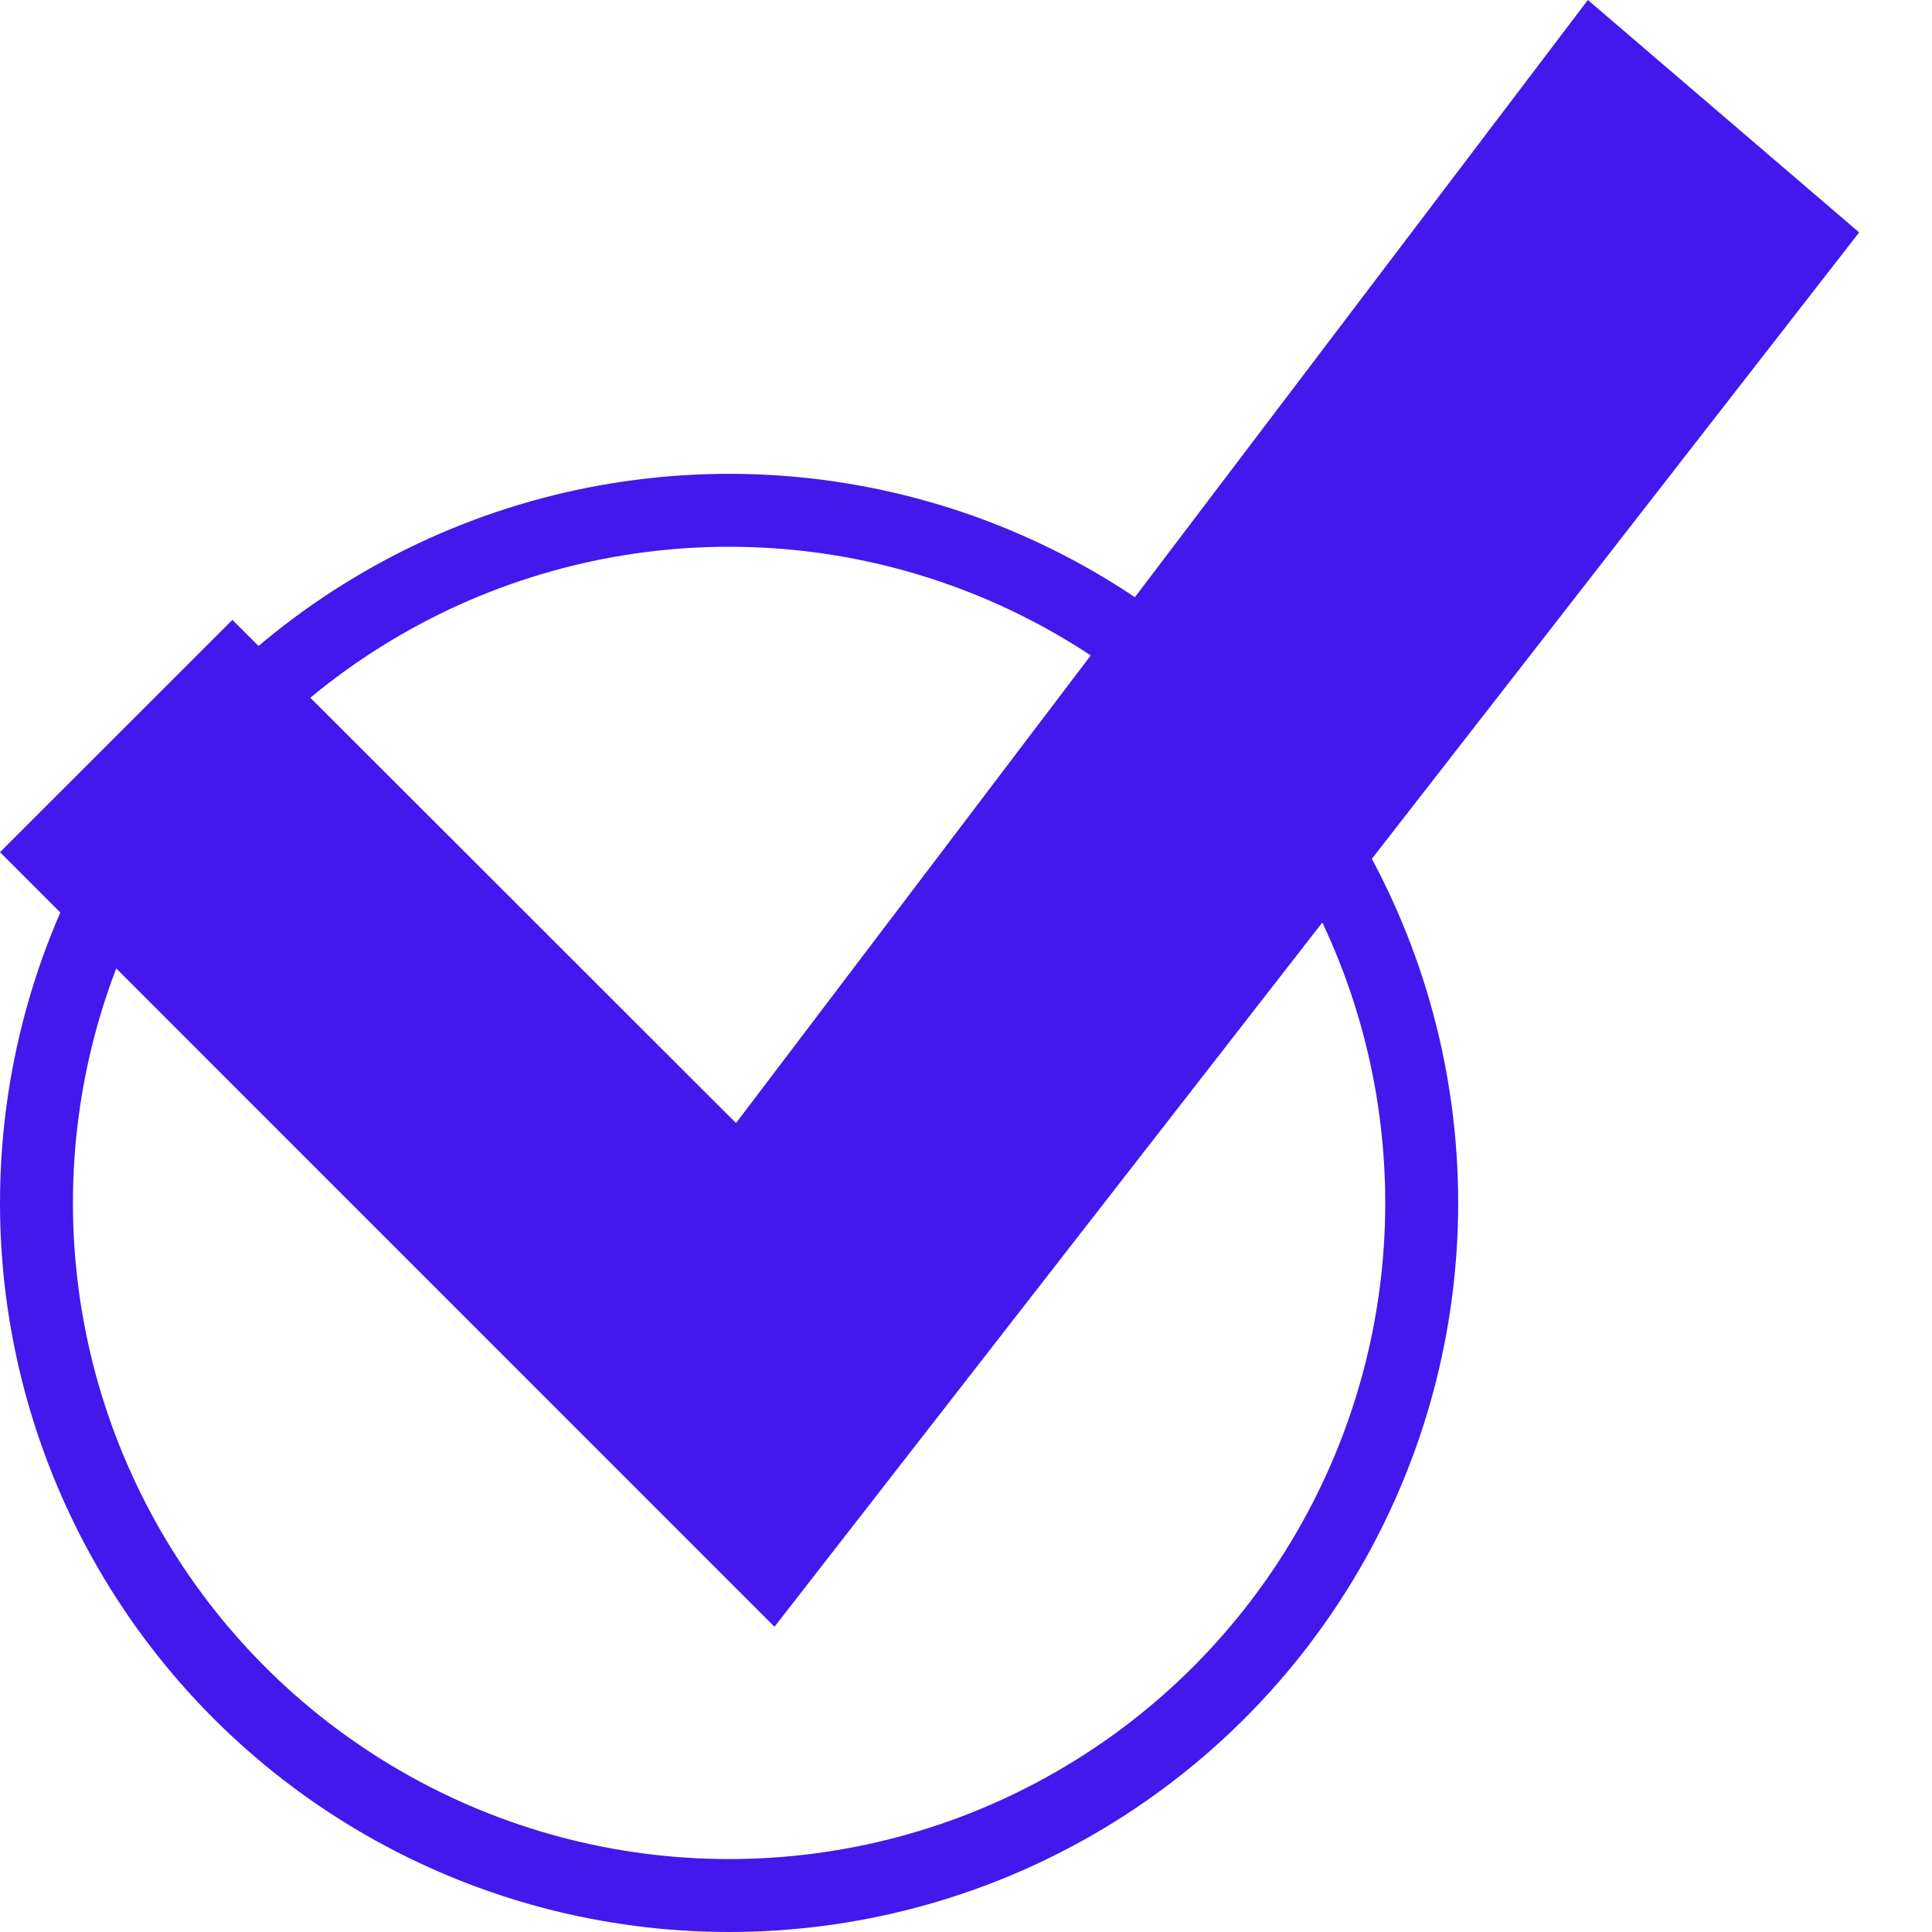 <svg width="24" height="24" viewBox="0 0 24 24" fill="none" xmlns="http://www.w3.org/2000/svg">
<circle cx="9.057" cy="14.943" r="8.604" stroke="#4218EC" stroke-width="0.906"/>
<path d="M19.725 0L9.143 13.951L2.887 7.7L0 10.586L9.621 20.208L23.095 2.887L19.725 0Z" fill="#4218EC"/>
</svg>
